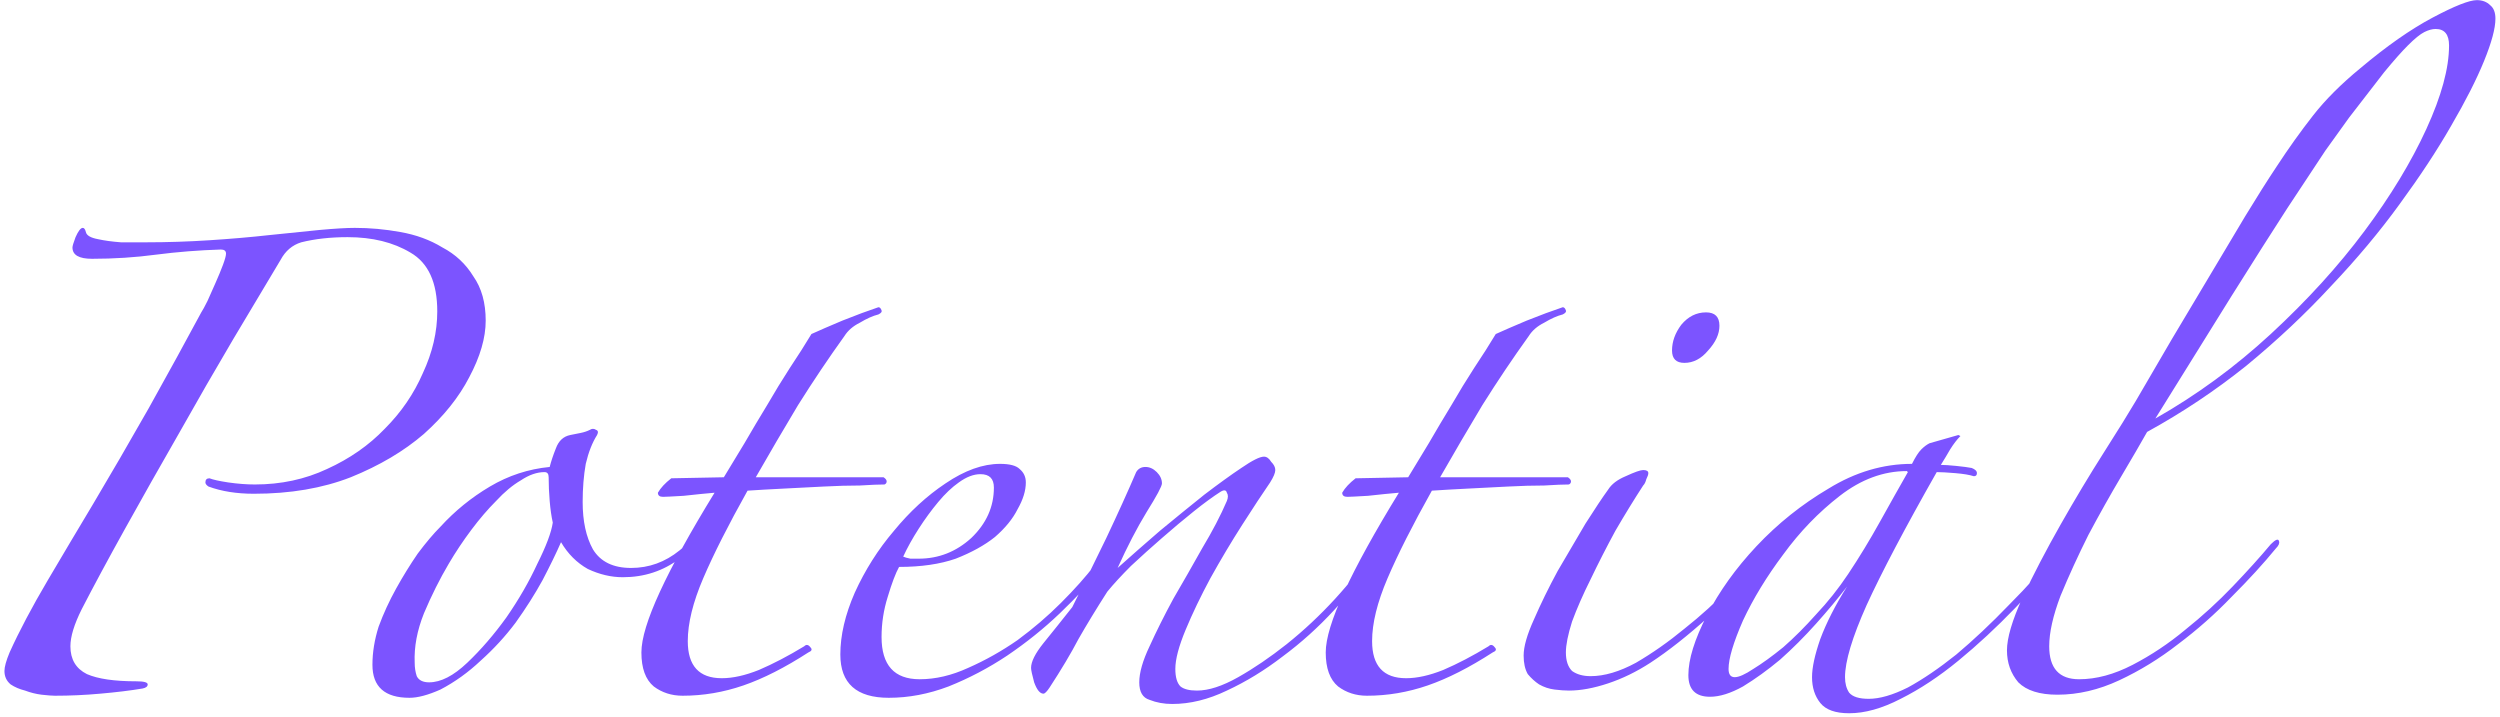 <svg width="467" height="134" viewBox="0 0 467 134" fill="none" xmlns="http://www.w3.org/2000/svg">
<path d="M90.728 59.892C90.728 63.101 89.701 66.63 87.648 70.48C85.723 74.202 82.9 77.731 79.178 81.067C75.457 84.276 70.901 86.971 65.511 89.153C60.249 91.206 54.217 92.233 47.416 92.233C44.207 92.233 41.384 91.783 38.946 90.885C38.561 90.628 38.368 90.372 38.368 90.115C38.368 89.602 38.625 89.345 39.138 89.345C39.78 89.602 40.935 89.858 42.603 90.115C44.4 90.372 46.068 90.5 47.608 90.5C52.485 90.5 56.977 89.537 61.083 87.612C65.318 85.688 68.912 83.185 71.863 80.105C74.943 77.025 77.317 73.56 78.986 69.71C80.782 65.86 81.681 62.01 81.681 58.16C81.681 52.77 80.012 49.112 76.676 47.188C73.467 45.263 69.553 44.3 64.933 44.3C61.725 44.3 58.837 44.621 56.271 45.263C54.602 45.776 53.319 46.867 52.421 48.535C49.982 52.642 47.031 57.583 43.566 63.358C40.229 69.004 36.828 74.907 33.363 81.067C29.898 87.099 26.561 93.002 23.353 98.778C20.145 104.553 17.45 109.558 15.268 113.793C13.857 116.616 13.151 118.926 13.151 120.723C13.151 123.161 14.177 124.893 16.231 125.92C18.284 126.818 21.364 127.268 25.471 127.268C26.882 127.268 27.588 127.46 27.588 127.845C27.588 128.23 27.267 128.487 26.626 128.615C24.316 129 21.685 129.321 18.733 129.577C15.91 129.834 13.086 129.962 10.263 129.962C9.75 129.962 8.916 129.898 7.761 129.77C6.734 129.642 5.707 129.385 4.681 129C3.654 128.743 2.756 128.358 1.986 127.845C1.216 127.203 0.831 126.369 0.831 125.343C0.831 124.573 1.151 123.417 1.793 121.877C3.59 117.899 5.964 113.408 8.916 108.403C11.867 103.398 14.691 98.649 17.386 94.157C20.594 88.767 24.059 82.8 27.781 76.255C31.502 69.582 34.775 63.614 37.598 58.352C37.855 57.968 38.24 57.262 38.753 56.235C39.267 55.08 39.78 53.925 40.293 52.77C40.806 51.615 41.256 50.524 41.641 49.498C42.026 48.471 42.218 47.765 42.218 47.38C42.218 46.867 41.897 46.61 41.256 46.61C37.149 46.738 33.106 47.059 29.128 47.572C25.278 48.086 21.3 48.343 17.193 48.343C14.755 48.343 13.536 47.637 13.536 46.225C13.536 45.968 13.728 45.327 14.113 44.3C14.627 43.145 15.076 42.568 15.461 42.568C15.717 42.568 15.91 42.824 16.038 43.337C16.166 43.979 16.936 44.428 18.348 44.685C19.503 44.942 20.915 45.134 22.583 45.263C24.252 45.263 25.856 45.263 27.396 45.263C31.246 45.263 35.16 45.134 39.138 44.877C43.117 44.621 46.838 44.3 50.303 43.915C53.897 43.53 57.041 43.209 59.736 42.953C62.559 42.696 64.741 42.568 66.281 42.568C69.104 42.568 71.927 42.824 74.751 43.337C77.702 43.851 80.333 44.813 82.643 46.225C85.082 47.508 87.007 49.305 88.418 51.615C89.958 53.797 90.728 56.556 90.728 59.892ZM135.021 96.275C132.84 99.227 130.145 101.922 126.936 104.36C123.856 106.67 120.327 107.825 116.349 107.825C114.167 107.825 111.985 107.312 109.804 106.285C107.75 105.13 106.082 103.462 104.799 101.28C103.9 103.333 102.745 105.708 101.334 108.403C99.922 110.969 98.254 113.6 96.329 116.295C94.404 118.862 92.222 121.236 89.784 123.418C87.474 125.599 84.971 127.396 82.276 128.808C79.966 129.834 78.041 130.348 76.501 130.348C71.881 130.348 69.571 128.294 69.571 124.188C69.571 121.878 69.956 119.503 70.726 117.065C71.624 114.627 72.715 112.253 73.999 109.943C75.282 107.633 76.629 105.451 78.041 103.398C79.581 101.344 80.993 99.676 82.276 98.392C84.971 95.441 88.051 92.938 91.516 90.885C94.981 88.832 98.703 87.612 102.681 87.228C102.938 86.201 103.323 85.046 103.836 83.763C104.35 82.351 105.248 81.517 106.531 81.26C107.173 81.132 107.815 81.003 108.456 80.875C109.098 80.747 109.675 80.554 110.189 80.297C110.574 80.041 110.959 80.041 111.344 80.297C111.729 80.426 111.793 80.747 111.536 81.26C110.638 82.672 109.932 84.468 109.419 86.65C109.034 88.832 108.841 91.206 108.841 93.772C108.841 97.366 109.483 100.318 110.766 102.627C112.178 104.938 114.552 106.093 117.889 106.093C121.225 106.093 124.241 105.002 126.936 102.82C129.631 100.638 131.877 98.264 133.674 95.698C133.93 95.056 134.315 94.863 134.829 95.12C135.47 95.377 135.535 95.762 135.021 96.275ZM103.259 97.623C103.002 96.468 102.81 95.12 102.681 93.58C102.553 92.04 102.489 90.564 102.489 89.153C102.489 88.511 102.232 88.19 101.719 88.19C100.307 88.19 98.831 88.703 97.291 89.73C95.751 90.628 94.211 91.912 92.671 93.58C91.131 95.12 89.591 96.917 88.051 98.97C86.511 101.023 85.1 103.141 83.816 105.322C82.148 108.146 80.608 111.226 79.196 114.562C77.913 117.771 77.335 120.851 77.464 123.803C77.464 124.701 77.592 125.535 77.849 126.305C78.234 127.075 79.004 127.46 80.159 127.46C82.34 127.46 84.715 126.241 87.281 123.803C89.848 121.364 92.286 118.541 94.596 115.333C96.906 111.996 98.831 108.659 100.371 105.322C102.04 101.986 103.002 99.419 103.259 97.623ZM164.089 58.737C163.062 58.994 161.907 59.508 160.624 60.278C159.34 60.919 158.378 61.753 157.736 62.78C154.785 66.887 151.897 71.186 149.074 75.677C146.379 80.169 143.748 84.661 141.181 89.153H165.051C165.436 89.409 165.629 89.666 165.629 89.922C165.629 90.179 165.5 90.372 165.244 90.5C164.217 90.5 162.677 90.564 160.624 90.692C158.57 90.692 156.325 90.757 153.886 90.885C151.448 91.013 148.945 91.142 146.379 91.27C143.812 91.398 141.566 91.527 139.641 91.655C136.048 98.072 133.289 103.526 131.364 108.017C129.439 112.509 128.476 116.423 128.476 119.76C128.476 124.38 130.594 126.69 134.829 126.69C136.882 126.69 139.192 126.177 141.759 125.15C144.454 123.995 147.277 122.519 150.229 120.723C150.614 120.338 150.999 120.402 151.384 120.915C151.769 121.3 151.64 121.621 150.999 121.877C146.635 124.701 142.593 126.754 138.871 128.038C135.15 129.321 131.364 129.962 127.514 129.962C125.46 129.962 123.664 129.385 122.124 128.23C120.584 126.947 119.814 124.829 119.814 121.877C119.814 119.311 120.969 115.525 123.279 110.52C125.589 105.515 128.99 99.355 133.481 92.04C131.941 92.168 130.016 92.361 127.706 92.618C125.525 92.746 124.241 92.81 123.856 92.81C123.215 92.81 122.894 92.553 122.894 92.04C123.407 91.142 124.241 90.243 125.396 89.345L135.214 89.153C136.369 87.228 137.652 85.11 139.064 82.8C140.475 80.362 141.887 77.987 143.299 75.677C144.71 73.239 146.122 70.929 147.534 68.748C149.074 66.438 150.421 64.32 151.576 62.395C152.988 61.753 154.913 60.919 157.351 59.892C159.918 58.866 162.164 58.032 164.089 57.39C164.345 57.39 164.538 57.583 164.666 57.968C164.795 58.224 164.602 58.481 164.089 58.737ZM205.87 106.093C203.689 108.788 201.058 111.611 197.978 114.562C195.026 117.386 191.754 120.017 188.16 122.455C184.695 124.765 181.038 126.69 177.188 128.23C173.466 129.642 169.744 130.348 166.023 130.348C159.991 130.348 156.975 127.653 156.975 122.263C156.975 118.669 157.874 114.819 159.67 110.713C161.595 106.478 164.034 102.628 166.985 99.162C169.937 95.569 173.145 92.618 176.61 90.308C180.204 87.869 183.604 86.65 186.813 86.65C188.609 86.65 189.829 86.971 190.47 87.612C191.24 88.254 191.625 89.088 191.625 90.115C191.625 91.655 191.112 93.323 190.085 95.12C189.187 96.917 187.775 98.649 185.85 100.317C183.925 101.857 181.487 103.205 178.535 104.36C175.584 105.387 172.054 105.9 167.948 105.9C167.306 107.055 166.6 108.916 165.83 111.483C165.06 113.921 164.675 116.423 164.675 118.99C164.675 124.252 167.049 126.883 171.798 126.883C174.749 126.883 177.765 126.177 180.845 124.765C184.054 123.353 187.134 121.621 190.085 119.568C193.037 117.386 195.732 115.076 198.17 112.638C200.737 110.071 202.854 107.697 204.523 105.515C204.779 105.258 205.036 105.194 205.293 105.322C205.678 105.451 205.87 105.708 205.87 106.093ZM185.658 91.078C185.658 89.409 184.824 88.575 183.155 88.575C181.872 88.575 180.524 89.088 179.113 90.115C177.829 91.013 176.546 92.233 175.263 93.772C173.979 95.312 172.76 96.981 171.605 98.778C170.45 100.574 169.488 102.307 168.718 103.975C168.974 104.103 169.424 104.232 170.065 104.36C170.707 104.36 171.22 104.36 171.605 104.36C175.327 104.36 178.599 103.077 181.423 100.51C184.246 97.815 185.658 94.671 185.658 91.078ZM257.283 104.168C254.973 107.376 252.278 110.648 249.198 113.985C246.246 117.193 243.038 120.081 239.573 122.648C236.236 125.214 232.771 127.332 229.178 129C225.713 130.668 222.312 131.502 218.975 131.502C217.435 131.502 216.024 131.246 214.74 130.732C213.457 130.347 212.815 129.257 212.815 127.46C212.815 125.663 213.457 123.418 214.74 120.723C216.024 117.899 217.499 114.948 219.168 111.868C220.964 108.788 222.761 105.643 224.558 102.435C226.483 99.227 228.023 96.275 229.178 93.58C229.434 92.938 229.434 92.425 229.178 92.04C229.049 91.527 228.664 91.463 228.023 91.847C226.611 92.746 224.943 93.965 223.018 95.505C221.093 97.045 219.104 98.713 217.05 100.51C215.125 102.178 213.2 103.911 211.275 105.708C209.479 107.504 208.003 109.108 206.848 110.52C204.794 113.728 202.998 116.68 201.458 119.375C200.046 122.07 198.249 125.086 196.068 128.423C195.554 129.192 195.169 129.577 194.913 129.577C194.271 129.577 193.694 128.872 193.18 127.46C192.795 126.048 192.603 125.15 192.603 124.765C192.603 123.61 193.373 122.07 194.913 120.145C196.581 118.092 198.378 115.846 200.303 113.407C202.356 109.301 204.474 105.002 206.655 100.51C208.837 95.89 210.698 91.783 212.238 88.19C212.623 87.548 213.2 87.228 213.97 87.228C214.74 87.228 215.446 87.548 216.088 88.19C216.729 88.832 217.05 89.537 217.05 90.308C217.05 90.821 216.088 92.618 214.163 95.698C212.366 98.649 210.569 102.114 208.773 106.093C211.211 103.911 213.842 101.601 216.665 99.162C219.617 96.724 222.376 94.478 224.943 92.425C227.638 90.372 229.948 88.703 231.873 87.42C233.926 86.008 235.338 85.302 236.108 85.302C236.621 85.302 237.07 85.623 237.455 86.265C237.969 86.778 238.225 87.292 238.225 87.805C238.225 88.318 237.904 89.088 237.263 90.115C235.851 92.168 234.119 94.799 232.065 98.007C230.012 101.216 228.023 104.552 226.098 108.017C224.301 111.354 222.761 114.563 221.478 117.643C220.194 120.723 219.553 123.161 219.553 124.958C219.553 126.498 219.874 127.588 220.515 128.23C221.157 128.743 222.184 129 223.595 129C225.777 129 228.344 128.166 231.295 126.498C234.247 124.829 237.263 122.776 240.343 120.338C243.551 117.771 246.567 114.948 249.39 111.868C252.214 108.788 254.524 105.836 256.32 103.012C256.577 102.627 256.962 102.563 257.475 102.82C257.989 102.948 257.924 103.397 257.283 104.168ZM291.921 58.737C290.894 58.994 289.739 59.508 288.456 60.278C287.172 60.919 286.21 61.753 285.568 62.78C282.617 66.887 279.729 71.186 276.906 75.677C274.211 80.169 271.58 84.661 269.013 89.153H292.883C293.268 89.409 293.461 89.666 293.461 89.922C293.461 90.179 293.332 90.372 293.076 90.5C292.049 90.5 290.509 90.564 288.456 90.692C286.402 90.692 284.157 90.757 281.718 90.885C279.28 91.013 276.777 91.142 274.211 91.27C271.644 91.398 269.398 91.527 267.473 91.655C263.88 98.072 261.121 103.526 259.196 108.017C257.271 112.509 256.308 116.423 256.308 119.76C256.308 124.38 258.426 126.69 262.661 126.69C264.714 126.69 267.024 126.177 269.591 125.15C272.286 123.995 275.109 122.519 278.061 120.723C278.446 120.338 278.831 120.402 279.216 120.915C279.601 121.3 279.472 121.621 278.831 121.877C274.467 124.701 270.425 126.754 266.703 128.038C262.982 129.321 259.196 129.962 255.346 129.962C253.292 129.962 251.496 129.385 249.956 128.23C248.416 126.947 247.646 124.829 247.646 121.877C247.646 119.311 248.801 115.525 251.111 110.52C253.421 105.515 256.822 99.355 261.313 92.04C259.773 92.168 257.848 92.361 255.538 92.618C253.357 92.746 252.073 92.81 251.688 92.81C251.047 92.81 250.726 92.553 250.726 92.04C251.239 91.142 252.073 90.243 253.228 89.345L263.046 89.153C264.201 87.228 265.484 85.11 266.896 82.8C268.307 80.362 269.719 77.987 271.131 75.677C272.542 73.239 273.954 70.929 275.366 68.748C276.906 66.438 278.253 64.32 279.408 62.395C280.82 61.753 282.745 60.919 285.183 59.892C287.75 58.866 289.996 58.032 291.921 57.39C292.177 57.39 292.37 57.583 292.498 57.968C292.627 58.224 292.434 58.481 291.921 58.737ZM321.19 60.855C321.19 62.395 320.484 63.935 319.072 65.475C317.789 67.015 316.313 67.785 314.645 67.785C313.105 67.785 312.335 67.015 312.335 65.475C312.335 63.807 312.912 62.203 314.067 60.663C315.351 59.123 316.891 58.352 318.687 58.352C320.356 58.352 321.19 59.187 321.19 60.855ZM329.852 103.783C326.772 107.761 323.243 111.547 319.265 115.14C315.286 118.733 311.629 121.621 308.292 123.803C305.726 125.471 303.095 126.754 300.4 127.652C297.705 128.551 295.266 129 293.085 129C292.315 129 291.416 128.936 290.39 128.808C289.363 128.679 288.401 128.358 287.502 127.845C286.732 127.332 286.026 126.69 285.385 125.92C284.871 125.022 284.615 123.867 284.615 122.455C284.615 120.787 285.256 118.541 286.54 115.718C287.823 112.766 289.299 109.75 290.967 106.67C292.764 103.59 294.496 100.638 296.165 97.815C297.961 94.992 299.373 92.874 300.4 91.463C301.041 90.436 302.132 89.602 303.672 88.96C305.341 88.19 306.431 87.805 306.945 87.805C307.586 87.805 307.907 87.998 307.907 88.382C307.907 88.639 307.779 89.024 307.522 89.537C307.394 90.051 307.201 90.436 306.945 90.692C305.276 93.259 303.544 96.082 301.747 99.162C300.079 102.243 298.539 105.258 297.127 108.21C295.716 111.033 294.561 113.664 293.662 116.103C292.892 118.541 292.507 120.466 292.507 121.877C292.507 123.417 292.892 124.573 293.662 125.343C294.561 125.984 295.716 126.305 297.127 126.305C299.694 126.305 302.517 125.471 305.597 123.803C308.677 122.006 311.693 119.888 314.645 117.45C317.725 115.012 320.548 112.445 323.115 109.75C325.681 107.055 327.671 104.745 329.082 102.82C329.724 102.178 330.045 102.05 330.045 102.435C330.173 102.692 330.109 103.141 329.852 103.783ZM386.228 102.627C383.276 106.221 380.004 109.878 376.41 113.6C372.945 117.193 369.416 120.466 365.823 123.418C362.229 126.369 358.636 128.743 355.043 130.54C351.578 132.337 348.369 133.235 345.418 133.235C342.851 133.235 341.054 132.593 340.028 131.31C339.001 130.027 338.488 128.423 338.488 126.498C338.488 124.701 339.001 122.327 340.028 119.375C341.183 116.295 342.851 113.022 345.033 109.558C343.364 111.739 341.439 114.049 339.258 116.488C337.076 118.926 334.83 121.172 332.52 123.225C330.21 125.15 327.9 126.818 325.59 128.23C323.28 129.513 321.227 130.155 319.43 130.155C316.735 130.155 315.388 128.808 315.388 126.113C315.388 123.161 316.543 119.439 318.853 114.948C321.163 110.456 324.243 106.157 328.093 102.05C332.071 97.815 336.563 94.222 341.568 91.27C346.573 88.19 351.77 86.65 357.16 86.65C357.802 85.367 358.379 84.468 358.893 83.955C359.406 83.442 359.919 83.057 360.433 82.8L365.823 81.26L366.208 81.453C365.566 82.094 364.924 82.928 364.283 83.955C363.769 84.853 363.192 85.816 362.55 86.843C363.192 86.843 364.154 86.907 365.438 87.035C366.721 87.163 367.684 87.292 368.325 87.42C368.967 87.677 369.288 87.998 369.288 88.382C369.288 88.767 369.095 88.96 368.71 88.96C367.94 88.703 366.785 88.511 365.245 88.382C363.705 88.254 362.55 88.19 361.78 88.19C355.877 98.585 351.514 106.863 348.69 113.023C345.995 119.054 344.648 123.546 344.648 126.498C344.648 127.653 344.904 128.615 345.418 129.385C346.059 130.155 347.279 130.54 349.075 130.54C351.129 130.54 353.567 129.834 356.39 128.423C359.214 126.883 362.229 124.829 365.438 122.263C368.646 119.568 371.919 116.488 375.255 113.023C378.72 109.557 381.993 105.9 385.073 102.05C385.329 101.665 385.586 101.601 385.843 101.858C386.099 101.986 386.228 102.243 386.228 102.627ZM356.198 87.998C351.834 87.998 347.664 89.537 343.685 92.618C339.707 95.698 336.178 99.355 333.098 103.59C330.018 107.697 327.515 111.803 325.59 115.91C323.794 120.017 322.895 123.033 322.895 124.958C322.895 125.984 323.28 126.498 324.05 126.498C324.82 126.498 325.975 125.984 327.515 124.958C329.184 123.931 331.044 122.583 333.098 120.915C335.151 119.118 337.204 117.065 339.258 114.755C341.439 112.445 343.429 109.943 345.225 107.248C347.279 104.167 349.268 100.895 351.193 97.43C353.118 93.965 354.85 90.885 356.39 88.19L356.198 87.998ZM466.145 3.49C466.145 5.287 465.439 7.918 464.028 11.383C462.616 14.848 460.563 18.89 457.868 23.51C455.301 28.002 452.093 32.878 448.243 38.14C444.521 43.273 440.222 48.407 435.345 53.54C430.597 58.673 425.335 63.614 419.56 68.362C413.785 72.983 407.625 77.089 401.08 80.683C399.925 82.736 398.321 85.495 396.268 88.96C394.214 92.425 392.161 96.082 390.108 99.933C388.183 103.783 386.45 107.568 384.91 111.29C383.499 115.012 382.793 118.156 382.793 120.723C382.793 124.829 384.654 126.883 388.375 126.883C391.584 126.883 394.92 125.984 398.385 124.188C401.85 122.391 405.123 120.209 408.203 117.643C411.411 115.076 414.363 112.381 417.058 109.558C419.881 106.606 422.255 103.975 424.18 101.665C425.079 100.767 425.592 100.574 425.72 101.088C425.849 101.473 425.656 101.922 425.143 102.435C422.833 105.258 420.074 108.274 416.865 111.483C413.785 114.691 410.449 117.643 406.855 120.338C403.39 123.033 399.733 125.278 395.883 127.075C392.033 128.872 388.183 129.77 384.333 129.77C380.996 129.77 378.558 129 377.018 127.46C375.606 125.792 374.9 123.803 374.9 121.493C374.9 119.183 375.863 115.91 377.788 111.675C379.841 107.312 382.215 102.756 384.91 98.007C387.605 93.259 390.3 88.767 392.995 84.532C395.69 80.297 397.679 77.089 398.963 74.907C401.144 71.186 403.39 67.336 405.7 63.358C408.139 59.251 410.513 55.273 412.823 51.422C415.133 47.572 417.314 43.915 419.368 40.45C421.549 36.857 423.539 33.712 425.335 31.017C427.517 27.681 429.763 24.537 432.073 21.585C434.383 18.633 437.334 15.682 440.928 12.73C445.804 8.623 450.296 5.479 454.403 3.298C458.509 1.116 461.269 0.025 462.68 0.025C463.707 0.025 464.541 0.346 465.183 0.988C465.824 1.501 466.145 2.335 466.145 3.49ZM457.483 8.495C457.483 6.442 456.649 5.415 454.98 5.415C454.339 5.415 453.633 5.607 452.863 5.992C452.093 6.378 451.066 7.212 449.783 8.495C448.628 9.65 447.152 11.318 445.355 13.5C443.687 15.682 441.505 18.505 438.81 21.97C437.784 23.382 436.308 25.435 434.383 28.13C432.586 30.825 430.212 34.418 427.26 38.91C424.437 43.273 420.972 48.727 416.865 55.273C412.887 61.689 408.139 69.325 402.62 78.18C410.32 73.817 417.507 68.555 424.18 62.395C430.982 56.107 436.821 49.69 441.698 43.145C446.574 36.6 450.424 30.247 453.248 24.087C456.071 17.927 457.483 12.73 457.483 8.495Z" fill="#7C54FF"/>
</svg>
